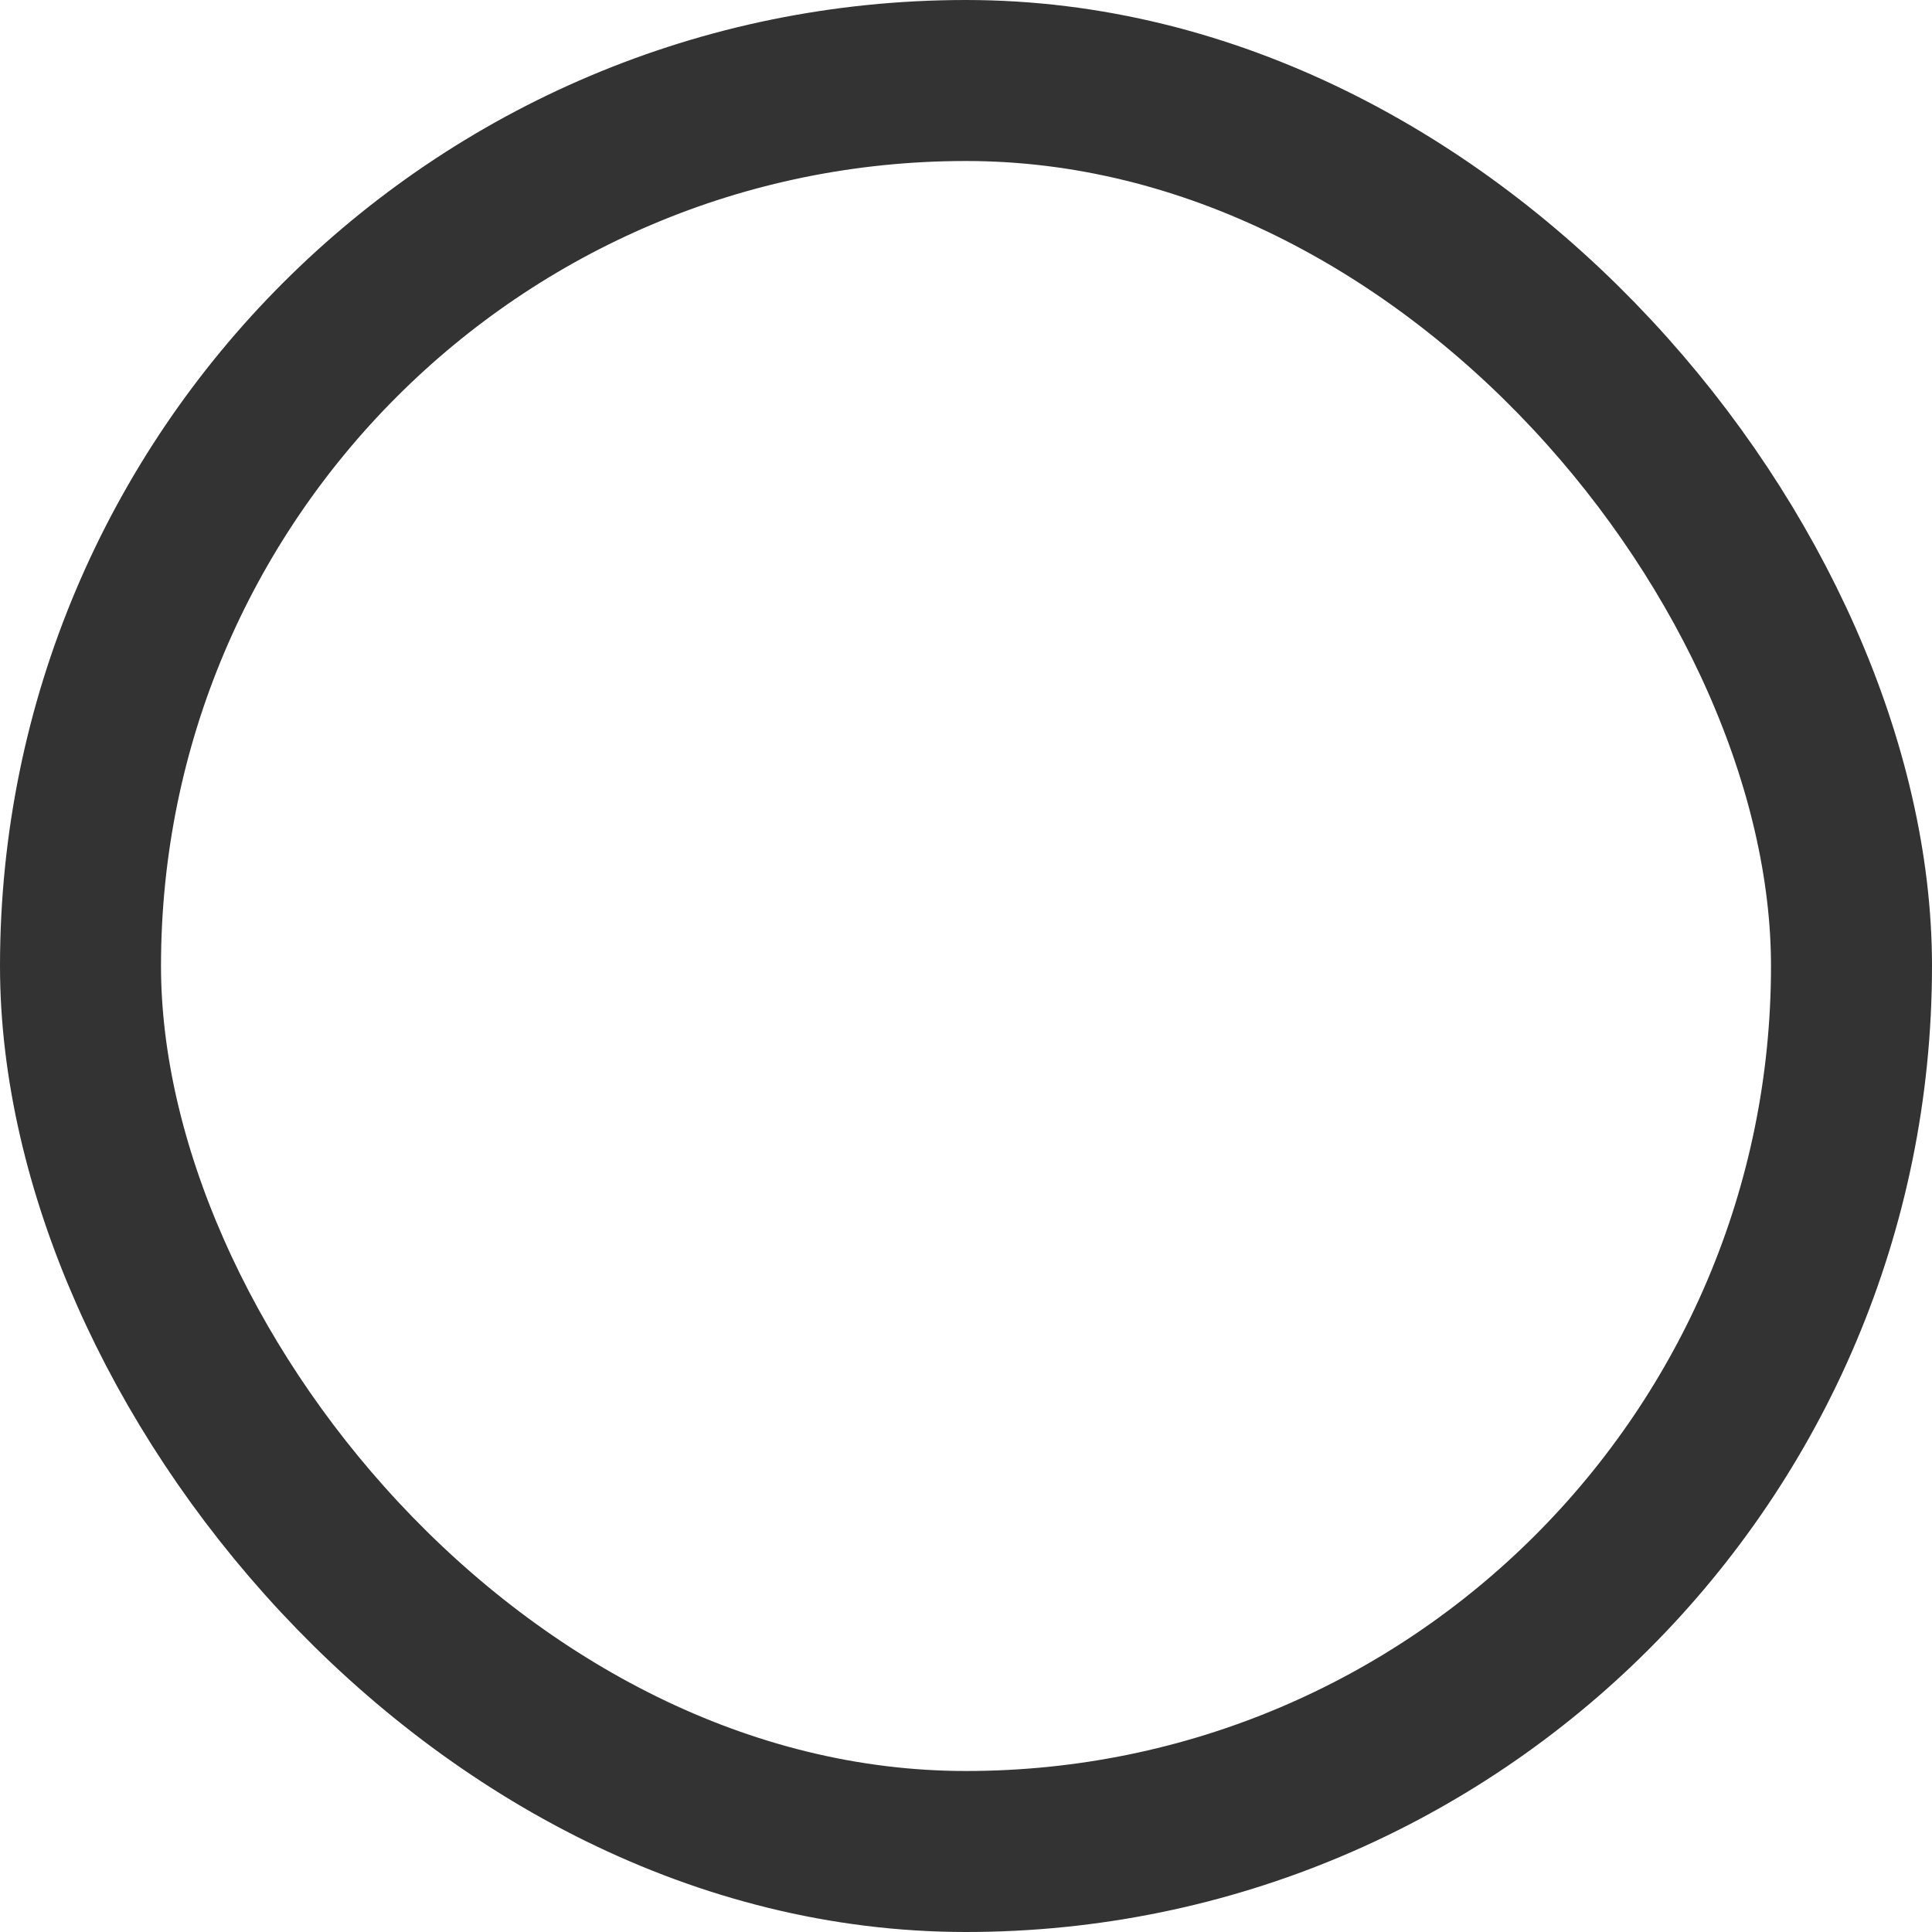 <svg xmlns="http://www.w3.org/2000/svg" viewBox="0 0 24 24">
  <defs>
    <style>
      .cls-1, .cls-3 {
        fill: none;
      }

      .cls-1 {
        stroke: #333;
        stroke-width: 2px;
      }

      .cls-2 {
        stroke: none;
      }
    </style>
  </defs>
  <g id="ChooseBox_Unfilled" class="cls-1">
    <rect class="cls-2" width="24" height="24" rx="12"/>
    <rect class="cls-3" x="1" y="1" width="22" height="22" rx="11"/>
  </g>
</svg>
